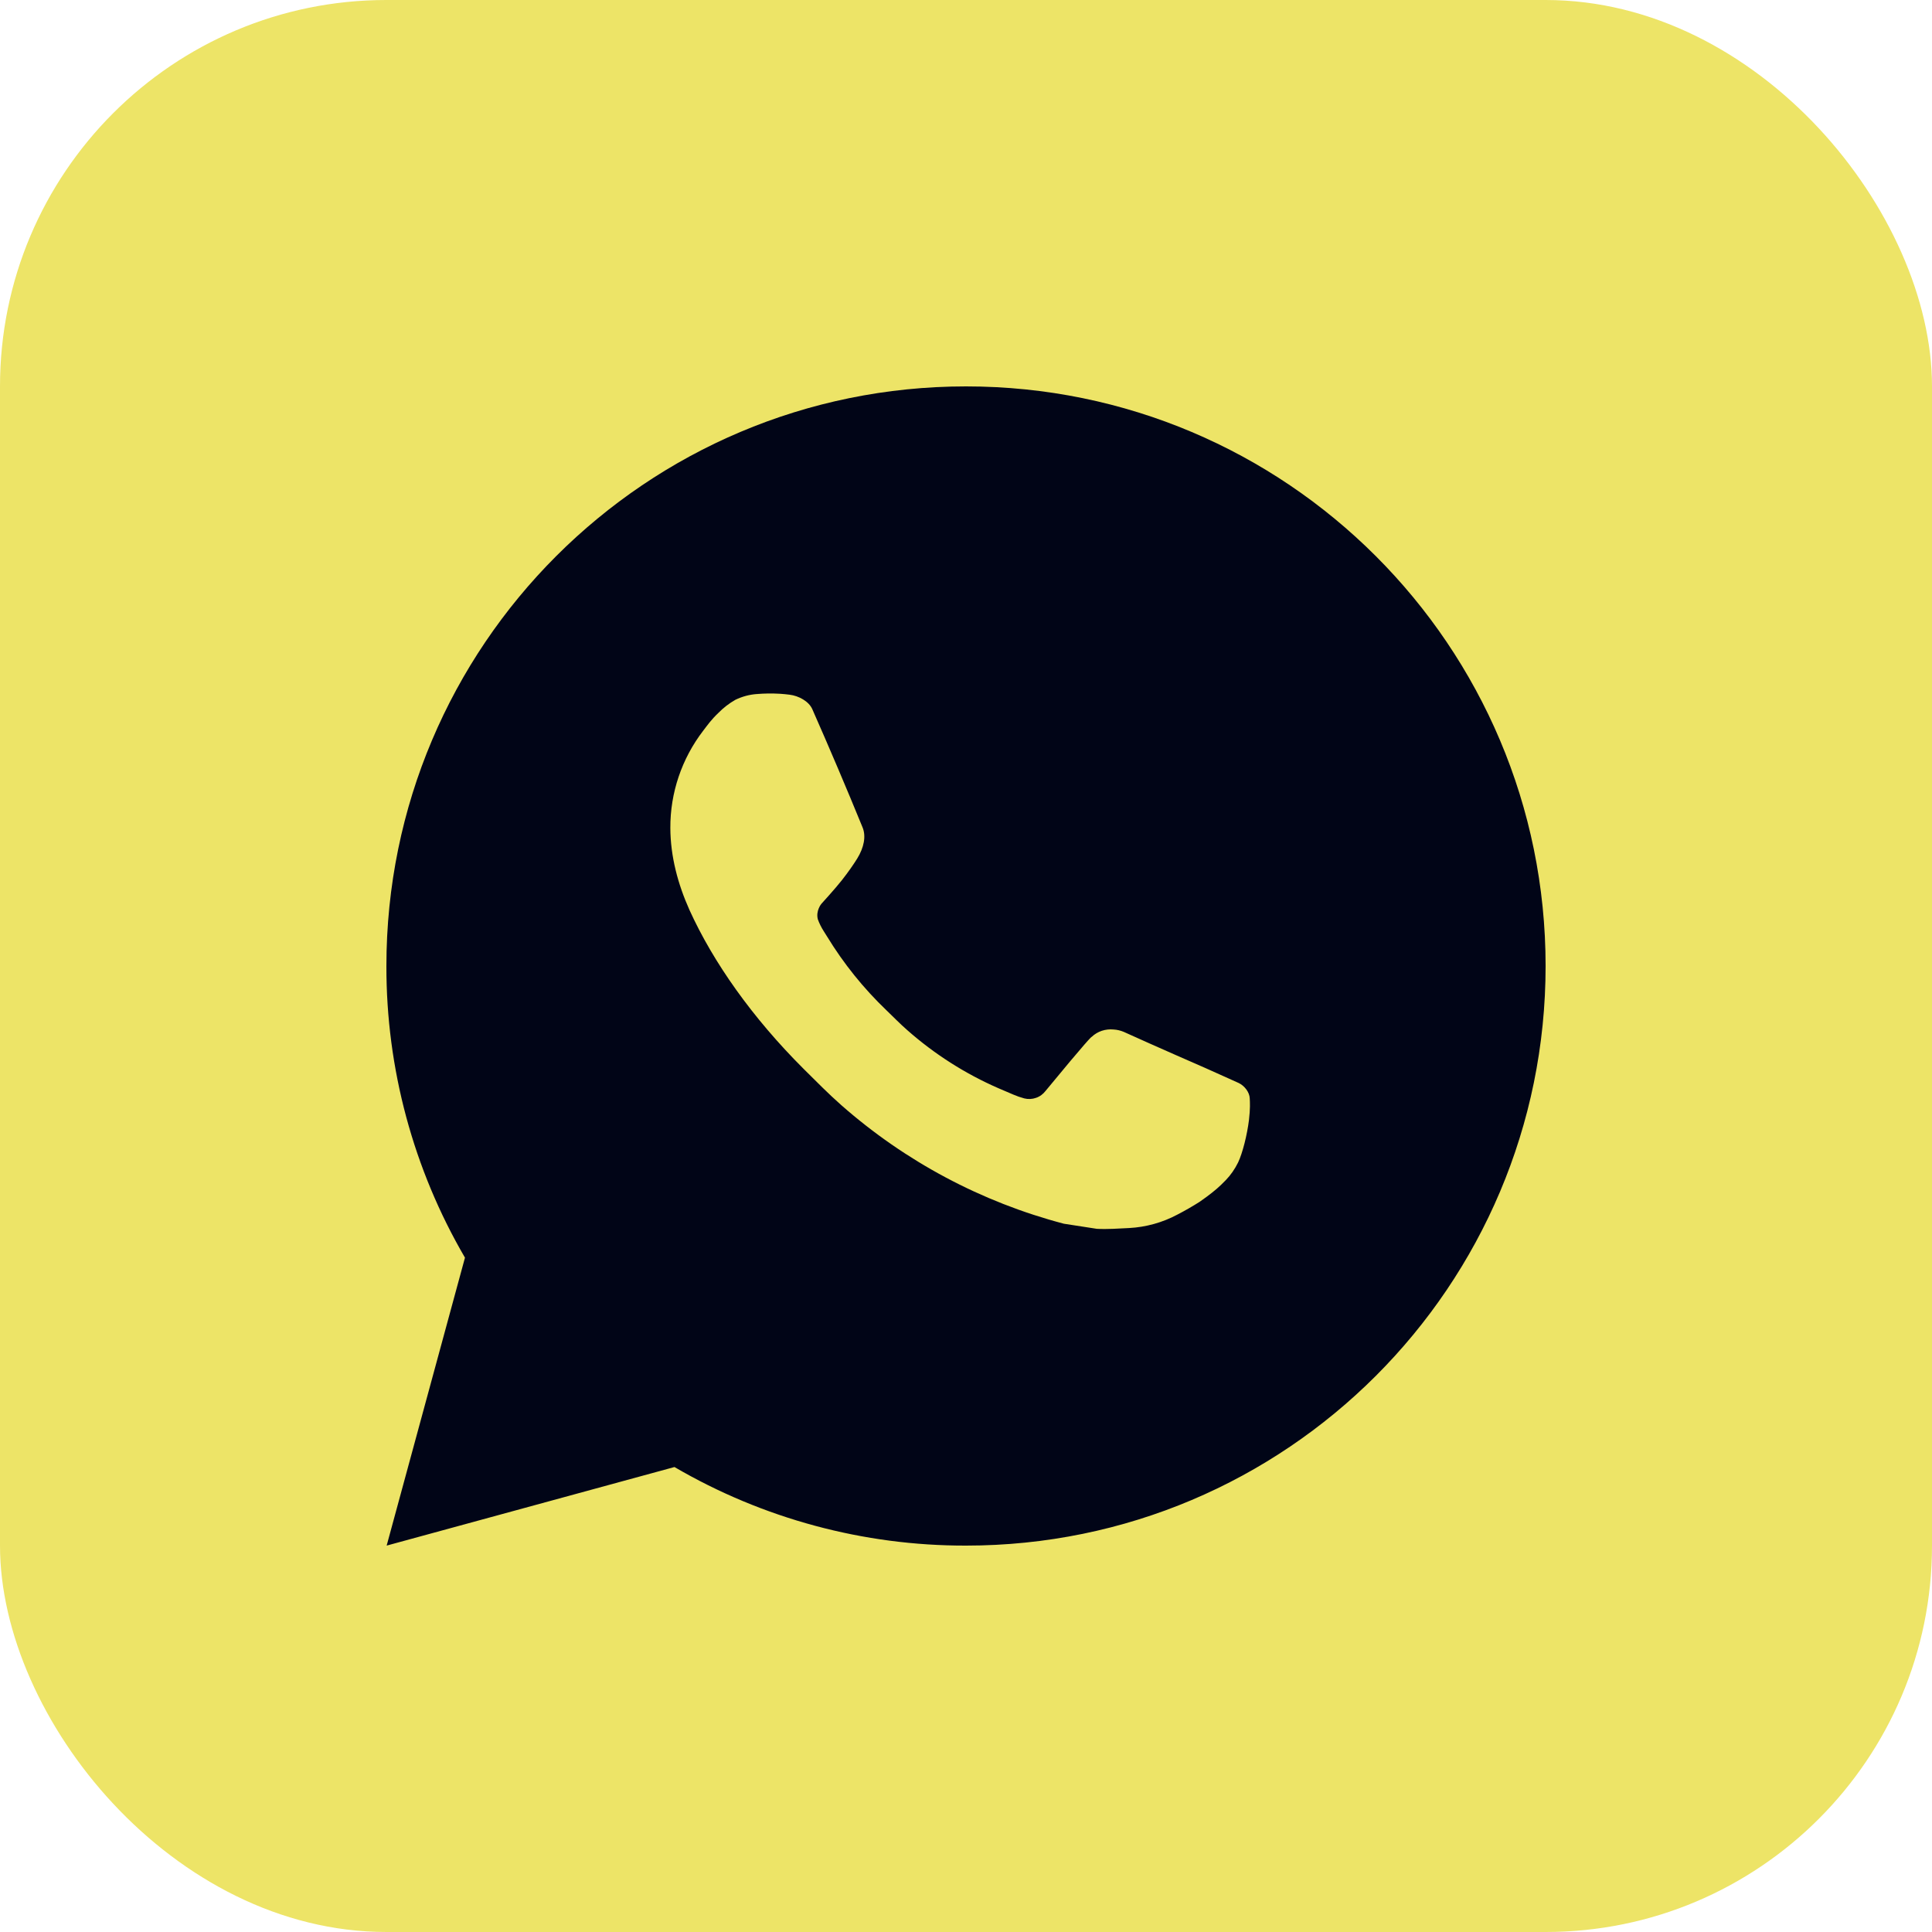 <?xml version="1.0" encoding="UTF-8"?> <svg xmlns="http://www.w3.org/2000/svg" width="30" height="30" viewBox="0 0 30 30" fill="none"><rect width="30" height="30" rx="6" fill="#EDE467"></rect><path d="M15 6C19.971 6 24 10.029 24 15C24 19.971 19.971 24 15 24C13.409 24.003 11.847 23.582 10.473 22.78L6.004 24L7.22 19.529C6.418 18.154 5.997 16.591 6 15C6 10.029 10.029 6 15 6ZM11.933 10.77L11.753 10.777C11.636 10.785 11.523 10.816 11.418 10.867C11.32 10.923 11.231 10.992 11.153 11.072C11.045 11.174 10.984 11.262 10.918 11.348C10.586 11.781 10.406 12.312 10.409 12.858C10.411 13.299 10.526 13.728 10.706 14.13C11.074 14.941 11.68 15.801 12.479 16.598C12.672 16.789 12.861 16.982 13.064 17.161C14.057 18.035 15.241 18.666 16.52 19.002L17.031 19.081C17.198 19.09 17.364 19.077 17.532 19.069C17.794 19.055 18.05 18.984 18.281 18.861C18.399 18.8 18.514 18.734 18.626 18.663C18.626 18.663 18.664 18.637 18.739 18.582C18.86 18.492 18.935 18.428 19.036 18.323C19.111 18.245 19.174 18.154 19.225 18.051C19.295 17.904 19.365 17.624 19.394 17.391C19.415 17.213 19.409 17.116 19.406 17.056C19.403 16.959 19.323 16.859 19.235 16.817L18.712 16.582C18.712 16.582 17.929 16.241 17.45 16.023C17.4 16.002 17.346 15.989 17.291 15.986C17.23 15.98 17.168 15.987 17.109 16.006C17.05 16.026 16.996 16.058 16.951 16.101C16.947 16.099 16.886 16.15 16.236 16.939C16.198 16.989 16.147 17.027 16.088 17.047C16.029 17.068 15.965 17.071 15.905 17.056C15.846 17.04 15.788 17.02 15.733 16.996C15.621 16.949 15.582 16.931 15.506 16.899C14.989 16.674 14.511 16.369 14.088 15.996C13.975 15.897 13.87 15.789 13.762 15.685C13.408 15.346 13.099 14.962 12.844 14.544L12.79 14.458C12.753 14.4 12.722 14.338 12.699 14.274C12.665 14.141 12.754 14.035 12.754 14.035C12.754 14.035 12.972 13.796 13.074 13.666C13.173 13.54 13.257 13.418 13.311 13.331C13.417 13.159 13.45 12.984 13.394 12.848C13.142 12.232 12.882 11.62 12.613 11.011C12.56 10.891 12.403 10.804 12.259 10.787C12.211 10.781 12.162 10.776 12.114 10.773C11.993 10.766 11.872 10.767 11.751 10.776L11.933 10.77Z" fill="#010517"></path></svg> 